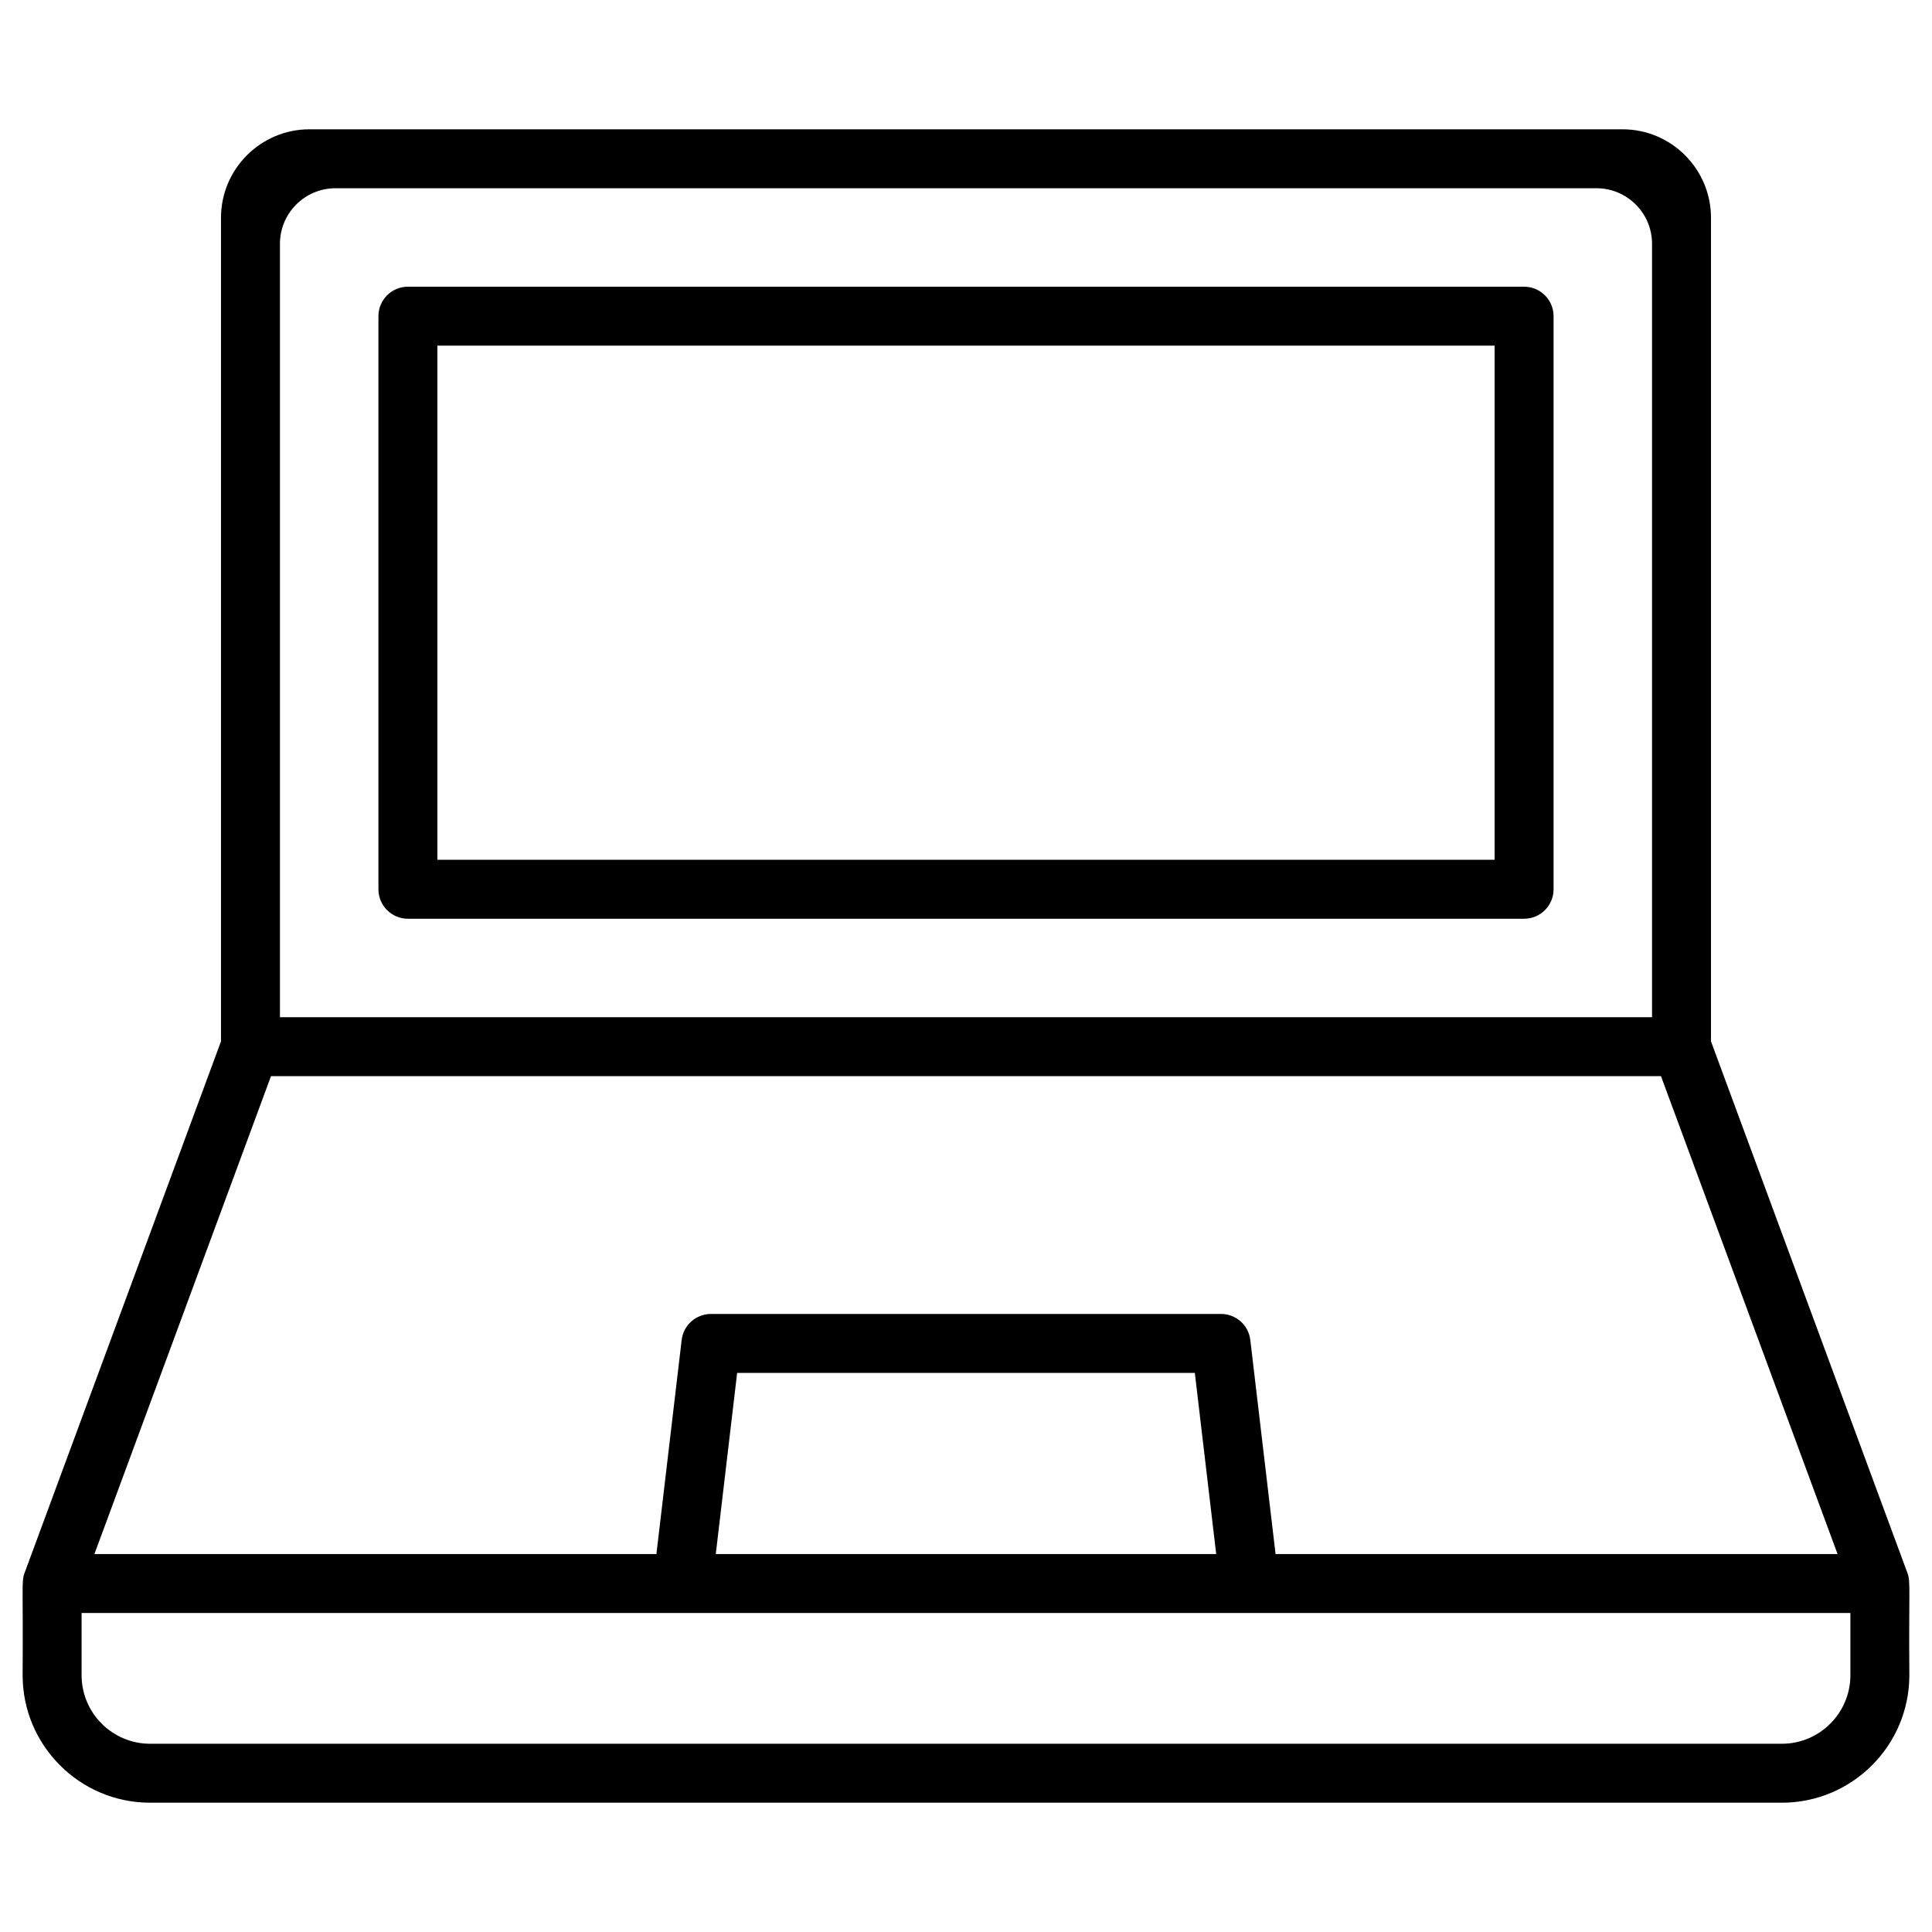<svg xmlns="http://www.w3.org/2000/svg" viewBox="0 0 512 512"><g id="_x32_9_Laptop"><g><path d="m108.101 243.476h295.799c4.318 0 7.813-3.494 7.813-7.813v-151.87c0-4.318-3.494-7.813-7.813-7.813h-295.799c-4.318 0-7.813 3.494-7.813 7.813v151.871c.001 4.318 3.495 7.812 7.813 7.812zm7.813-151.87h280.174v136.246h-280.174z"></path><path d="m505.517 416.938-52.086-140.965c0-100.058 0-168.355 0-218.25 0-12.939-10.521-23.46-23.46-23.46-115.599 0-231.451 0-347.946 0-12.939 0-23.46 10.521-23.46 23.46v218.25l-52.087 140.965c-.821 2.221-.316 3.785-.481 27.008 0 18.631 15.152 33.791 33.783 33.791h432.434c18.631 0 33.783-15.16 33.783-33.791-.161-22.837.353-24.753-.48-27.008zm-82.428-367.05c8.118 0 14.717 6.599 14.717 14.717v204.964h-363.617v-204.964c0-8.118 6.599-14.717 14.717-14.717zm-351.273 235.306h368.362l46.791 126.64h-148.931l-6.693-56.725c-.465-3.937-3.799-6.897-7.759-6.897h-135.178c-3.96 0-7.294 2.96-7.759 6.897l-6.693 56.725h-148.931zm250.488 126.64h-132.614l5.661-47.997h121.292zm168.068 32.112c0 10.017-8.148 18.166-18.158 18.166h-432.434c-10.01 0-18.158-8.148-18.158-18.166v-16.487h468.75z"></path></g></g><g id="Layer_1"></g></svg>